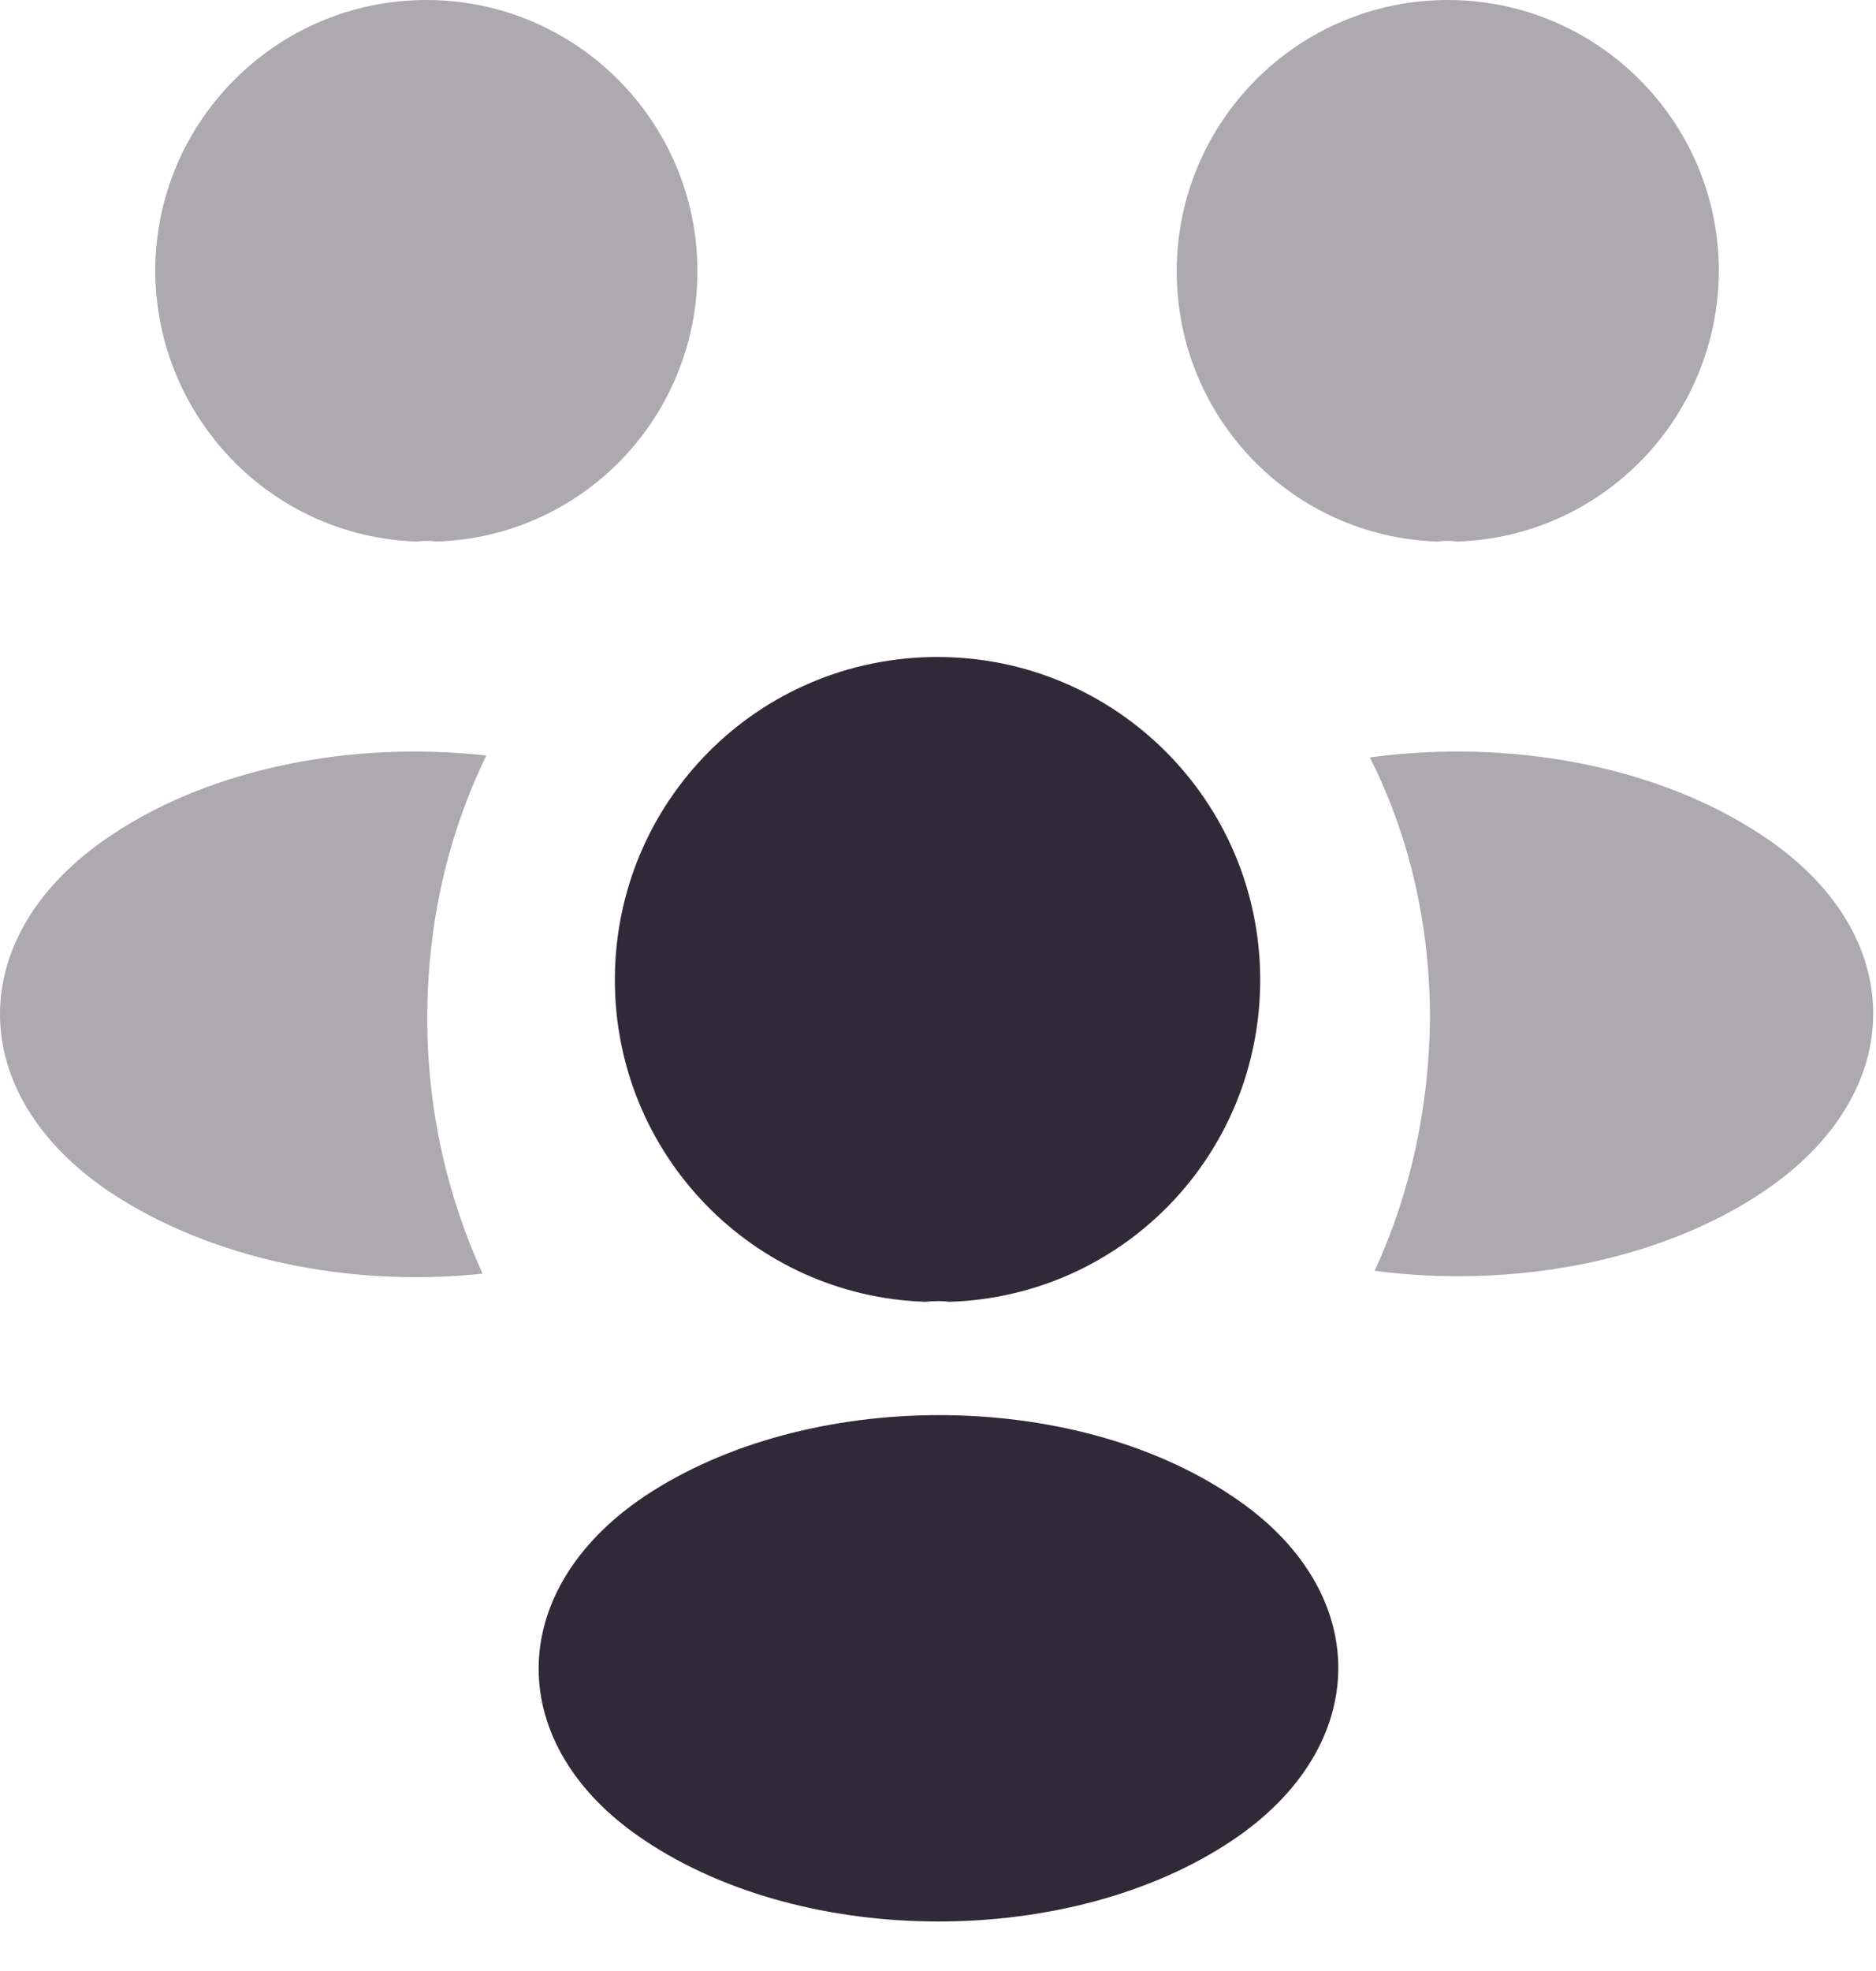 <svg width="20" height="21" viewBox="0 0 20 21" fill="none" xmlns="http://www.w3.org/2000/svg">
<path opacity="0.4" d="M15.535 5.77C15.465 5.76 15.395 5.76 15.325 5.77C13.775 5.72 12.545 4.45 12.545 2.89C12.545 1.3 13.835 0 15.435 0C17.025 0 18.325 1.29 18.325 2.89C18.315 4.45 17.085 5.72 15.535 5.77Z" fill="#302937"/>
<path opacity="0.4" d="M18.794 12.7C17.674 13.45 16.105 13.73 14.655 13.54C15.034 12.72 15.235 11.81 15.245 10.85C15.245 9.85 15.024 8.9 14.604 8.07C16.084 7.87 17.654 8.15 18.785 8.9C20.364 9.94 20.364 11.65 18.794 12.7Z" fill="#302937"/>
<path opacity="0.4" d="M4.445 5.77C4.515 5.76 4.585 5.76 4.655 5.77C6.205 5.72 7.435 4.45 7.435 2.89C7.435 1.3 6.145 0 4.545 0C2.955 0 1.655 1.29 1.655 2.89C1.665 4.45 2.895 5.72 4.445 5.77Z" fill="#302937"/>
<path opacity="0.4" d="M4.555 10.85C4.555 11.82 4.765 12.74 5.145 13.57C3.735 13.72 2.265 13.42 1.185 12.71C-0.395 11.66 -0.395 9.95 1.185 8.9C2.255 8.18 3.765 7.89 5.185 8.05C4.775 8.89 4.555 9.84 4.555 10.85Z" fill="#302937"/>
<path d="M10.125 13.87C10.045 13.86 9.955 13.86 9.865 13.87C8.025 13.81 6.555 12.3 6.555 10.44C6.555 8.54 8.085 7 9.995 7C11.895 7 13.435 8.54 13.435 10.44C13.435 12.3 11.975 13.81 10.125 13.87Z" fill="#302937"/>
<path d="M6.875 15.94C5.365 16.95 5.365 18.61 6.875 19.61C8.595 20.76 11.415 20.76 13.135 19.61C14.645 18.6 14.645 16.94 13.135 15.94C11.425 14.79 8.605 14.79 6.875 15.94Z" fill="#302937"/>
</svg>
